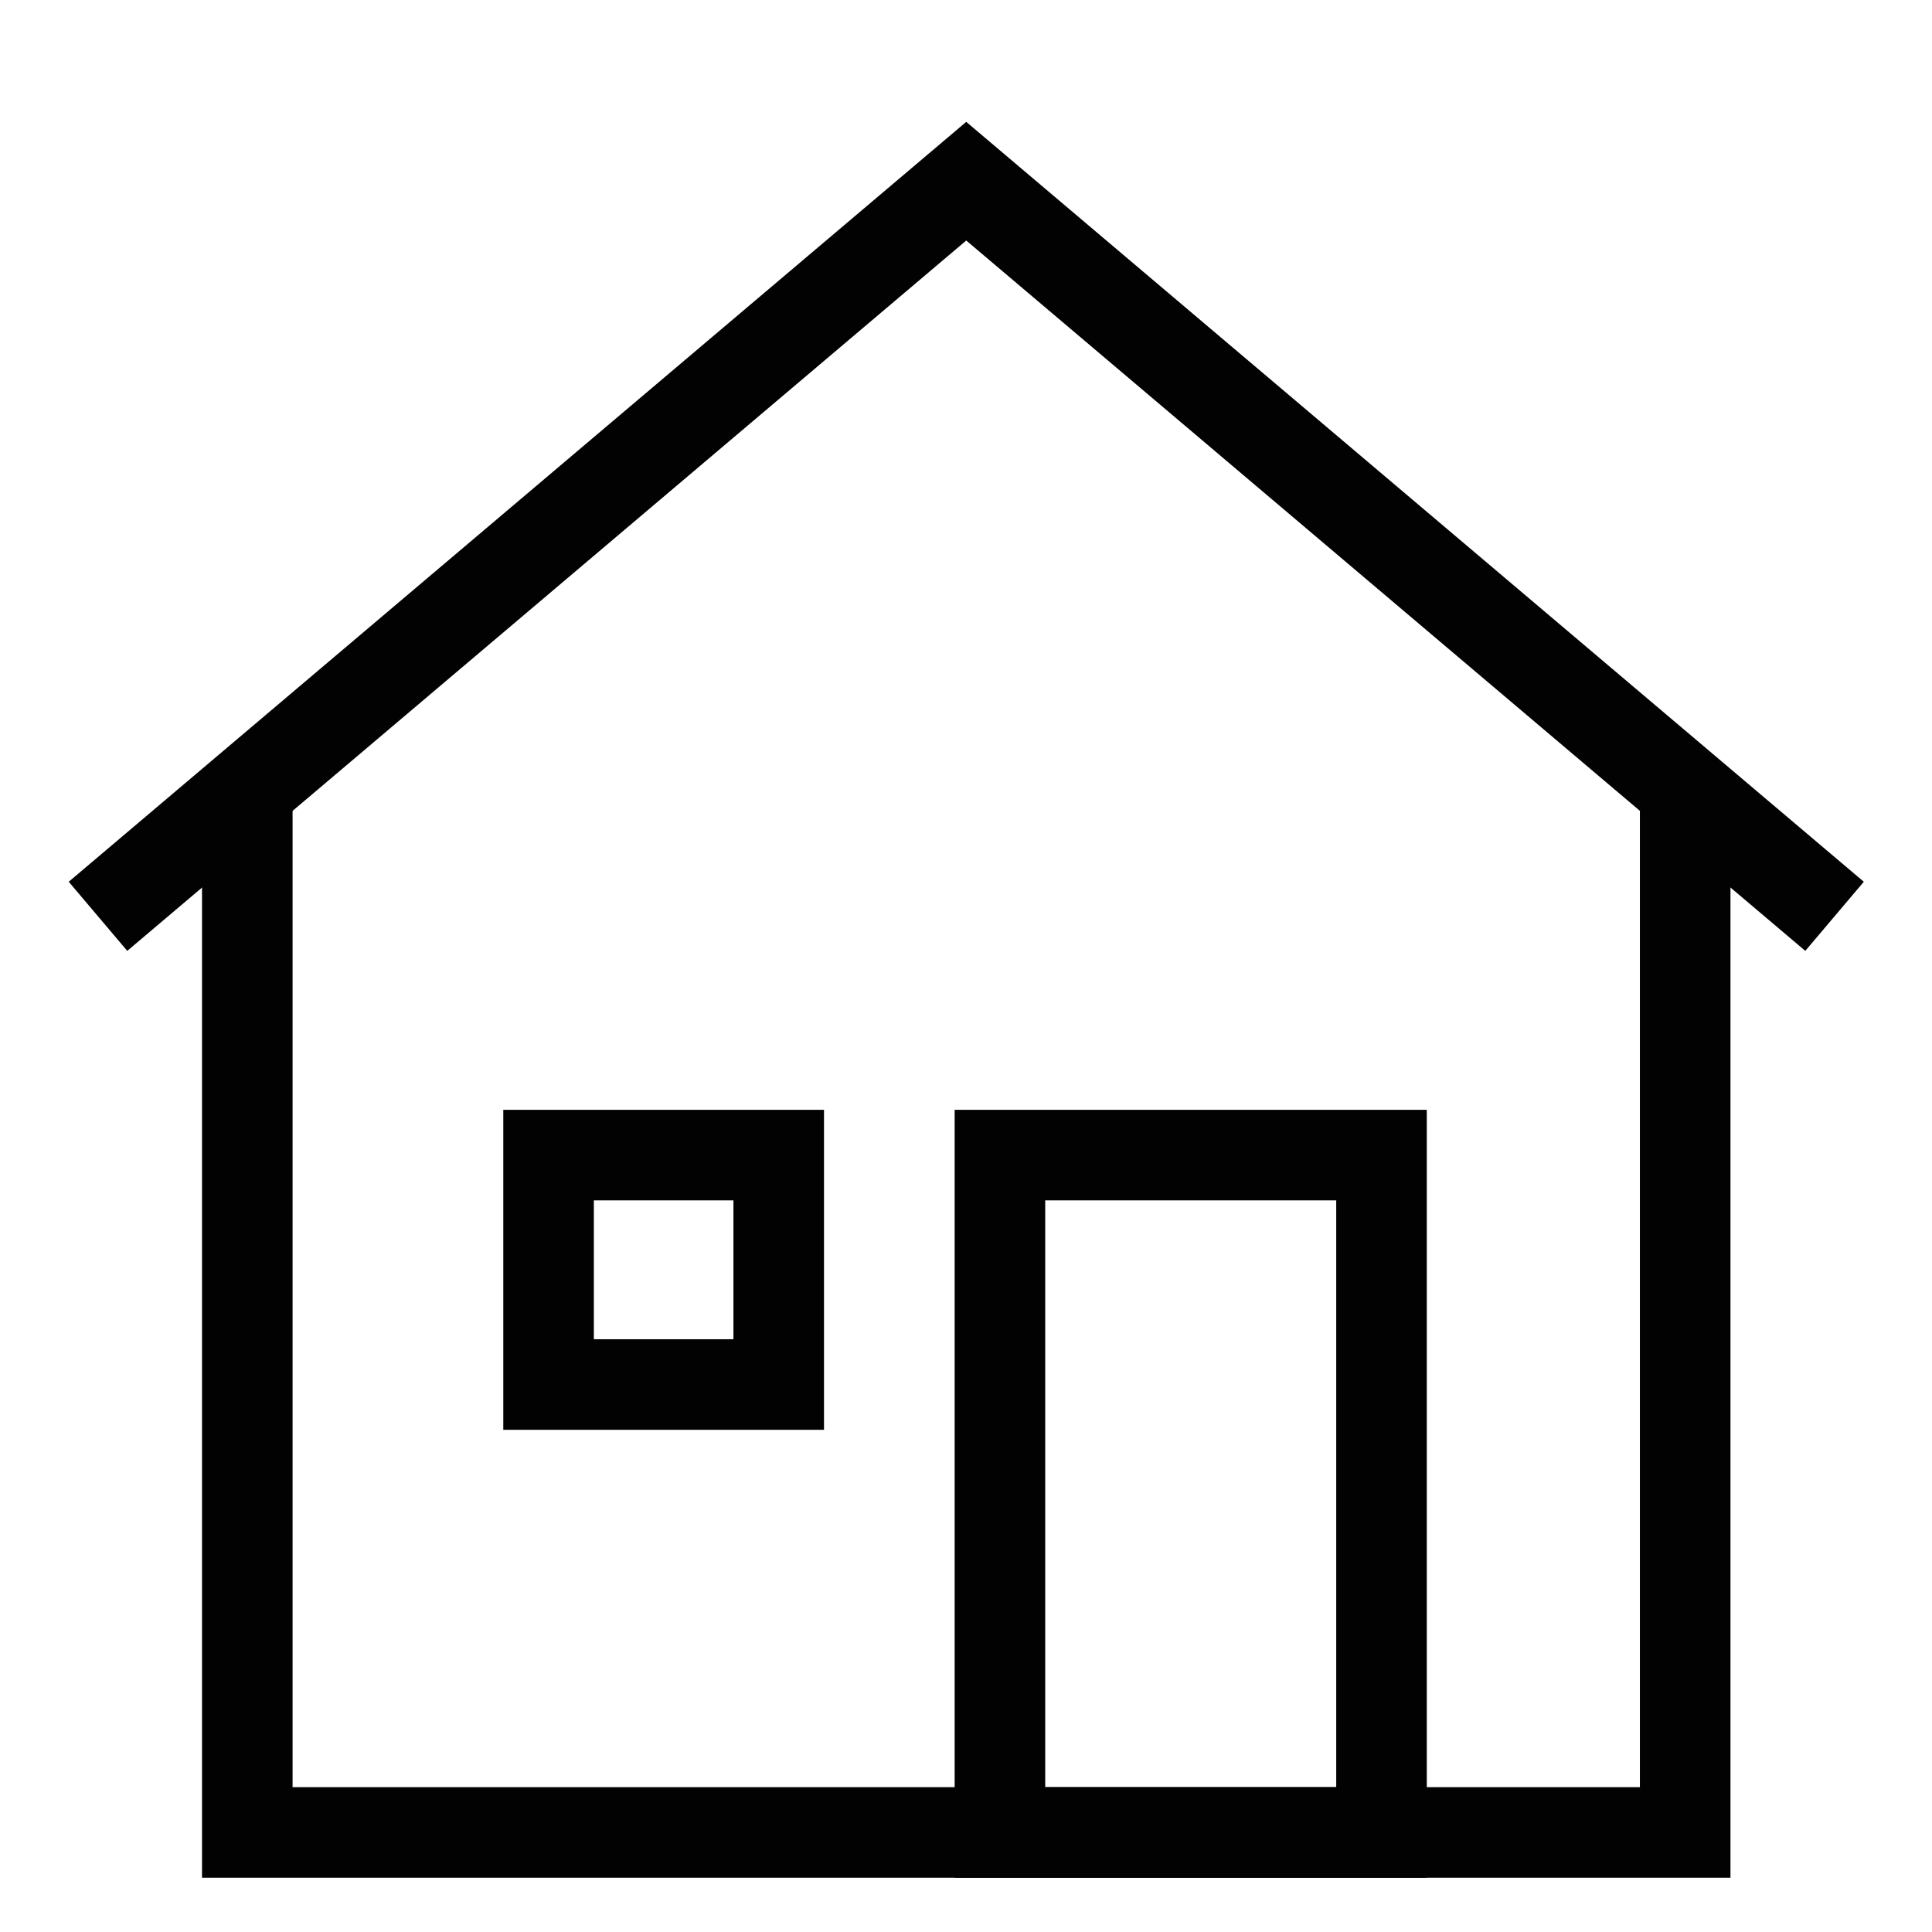<?xml version="1.0" encoding="UTF-8"?>
<svg width="32px" height="32px" viewBox="0 0 32 32" version="1.1" xmlns="http://www.w3.org/2000/svg" xmlns:xlink="http://www.w3.org/1999/xlink">
    <title>Icons/Visual Icons/Home House</title>
    <g id="Icons/Visual-Icons/Home-House" stroke="none" stroke-width="1" fill="none" fill-rule="evenodd">
        <g id="thin-0046_home_house" transform="translate(1, 2)" stroke="#020202" stroke-width="1.5">
            <g id="Group" transform="translate(0, 0.25)">
                <polyline id="Shape" points="26.912 10.935 26.912 28.101 3.096 28.101 3.096 10.935"></polyline>
                <polygon id="Rectangle-path" points="8.086 16.882 11.898 16.882 11.898 20.682 8.086 20.682"></polygon>
                <polygon id="Rectangle-path" points="15.562 16.882 21.882 16.882 21.882 28.101 15.562 28.101"></polygon>
                <polyline id="Shape" points="0.623 12.927 15.004 0.751 29.386 12.927"></polyline>
            </g>
        </g>
    </g>
</svg>